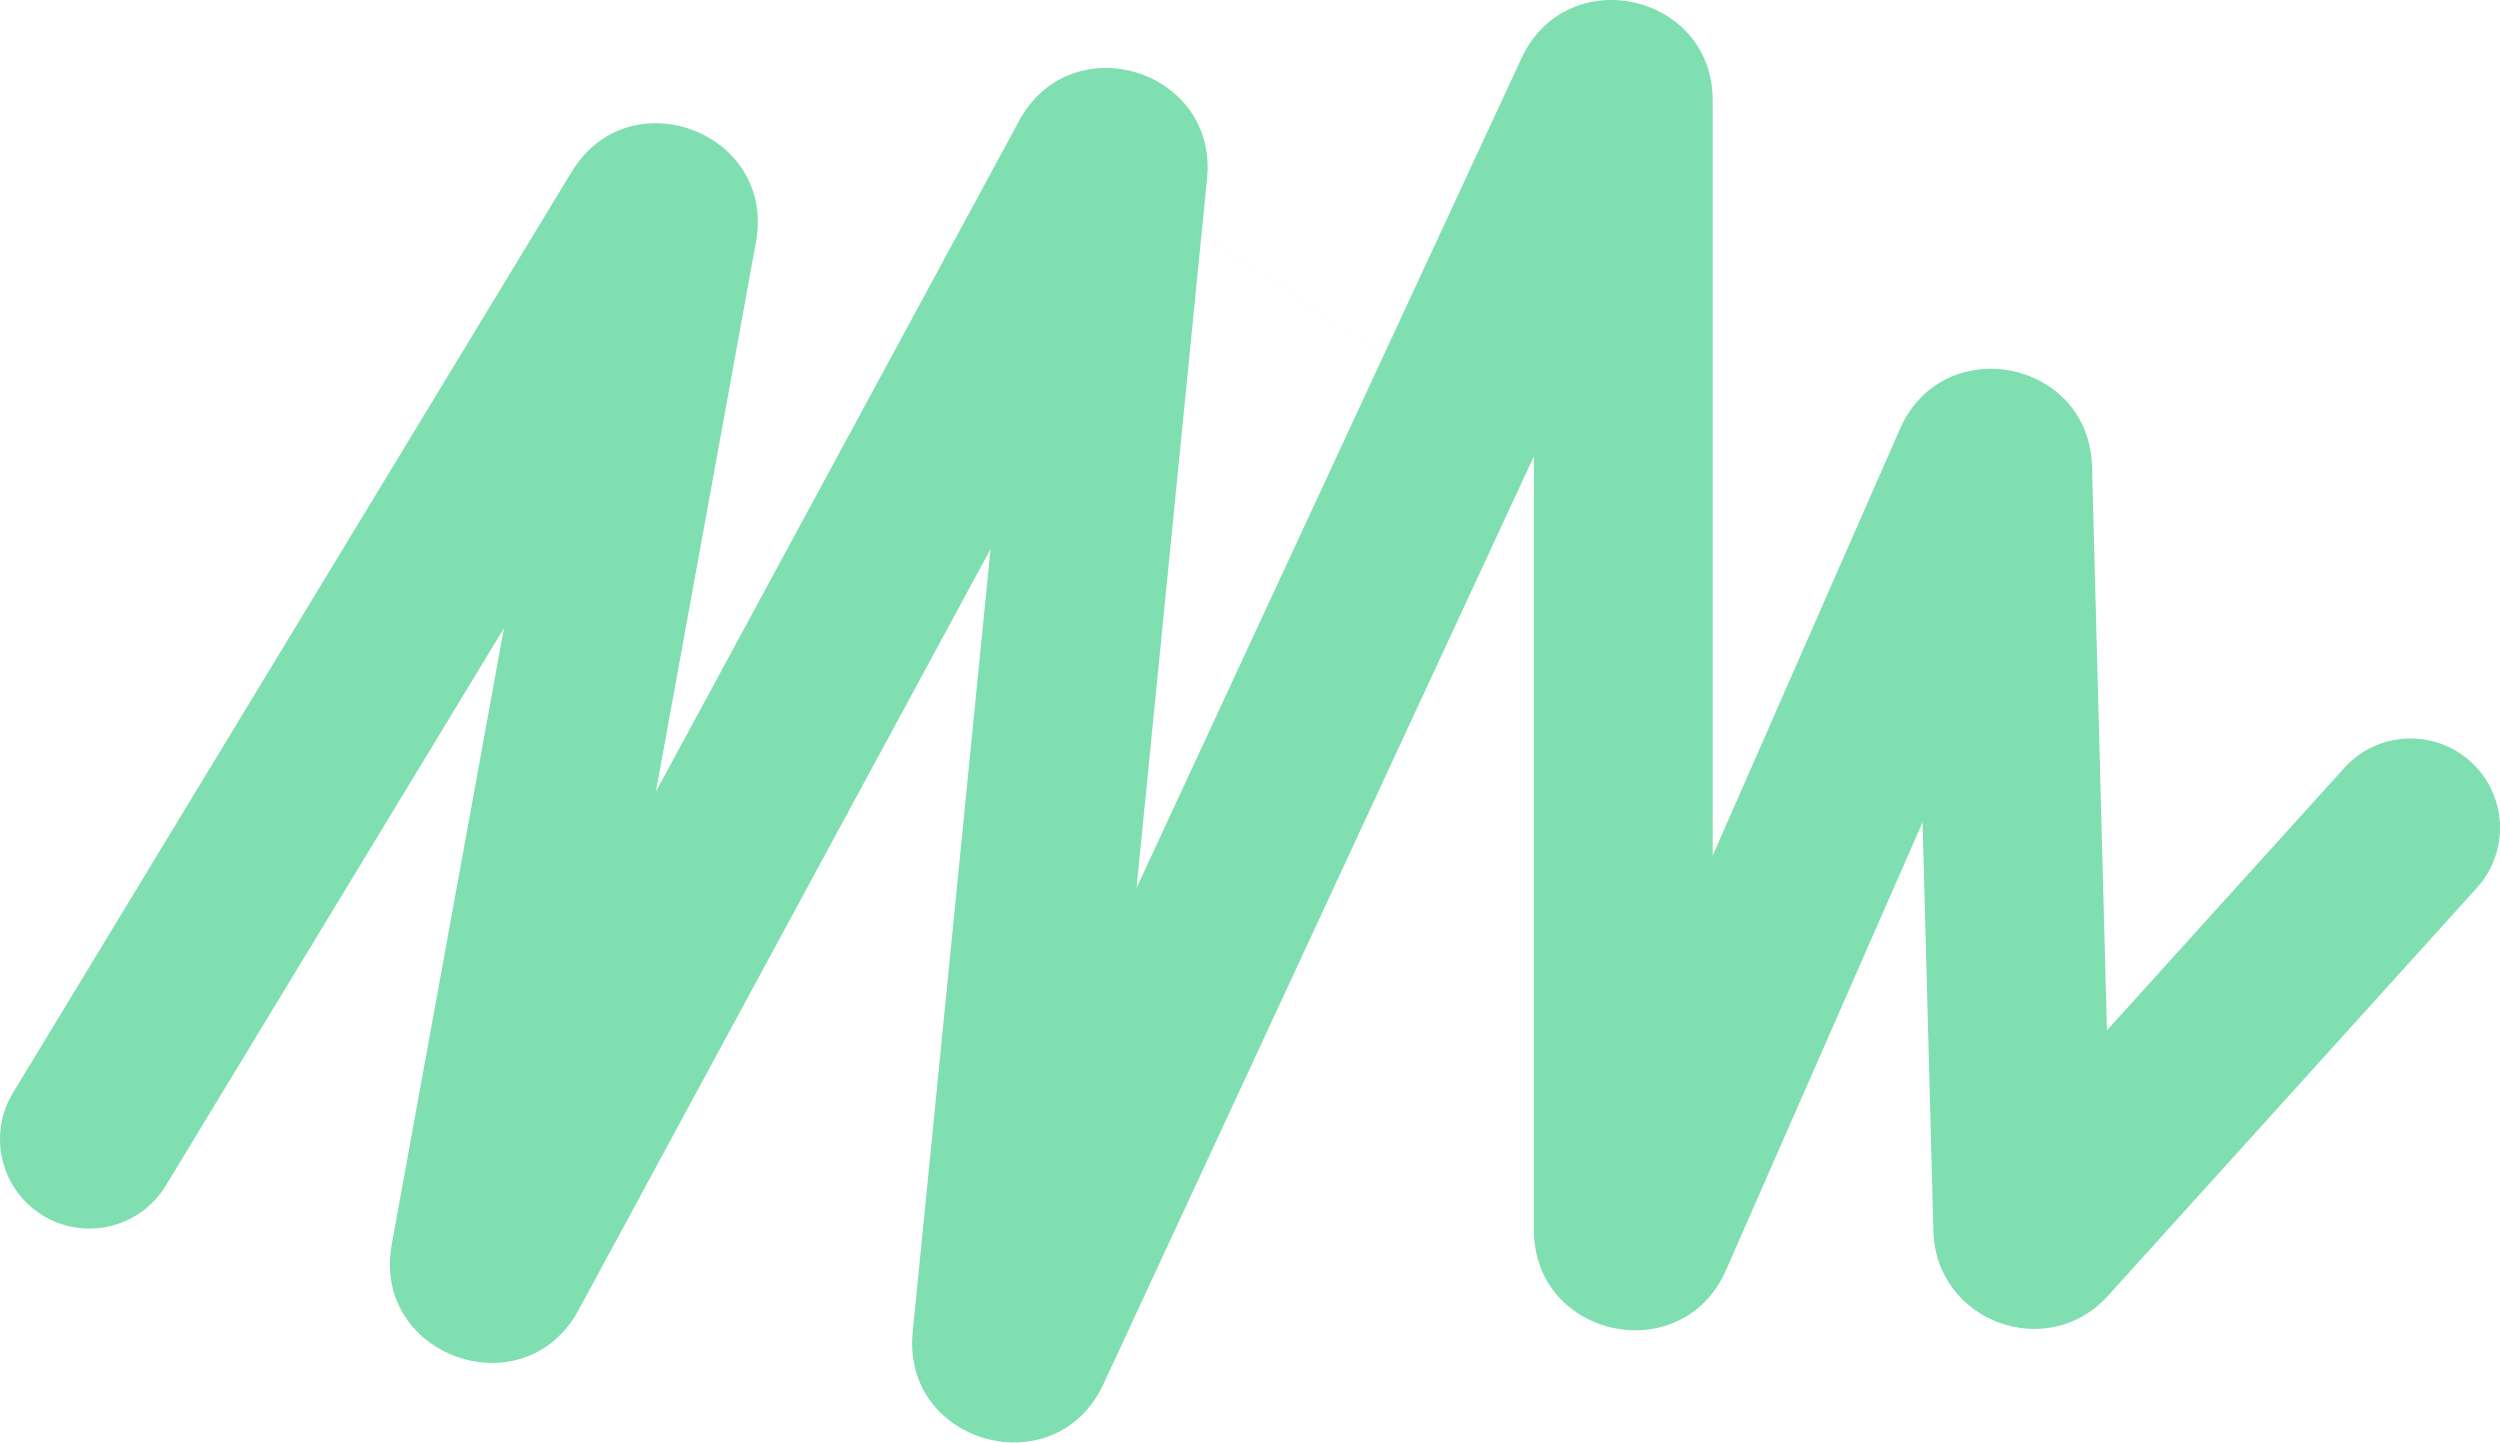 <?xml version="1.0" encoding="UTF-8"?> <svg xmlns="http://www.w3.org/2000/svg" width="7095" height="4094" viewBox="0 0 7095 4094" fill="none"> <path opacity="0.6" fill-rule="evenodd" clip-rule="evenodd" d="M4353.25 1294.87L3131.56 3928.11C2996.64 4218.93 2558.56 4099.22 2590.27 3780.2L2842.73 3805.3L2590.27 3780.2L2811.14 1558.32L1641.95 3717.87L1424.62 3600.21L1641.95 3717.87C1487.82 4002.54 1053.76 3849.93 1111.75 3531.42L1430.13 1782.93L470.669 3364.58C397.995 3484.38 241.963 3522.59 122.161 3449.91C2.36 3377.24 -35.845 3221.21 36.829 3101.41L1622.32 487.745C1786.1 217.756 2202.14 375.653 2145.57 686.307L1861.46 2246.64L2892.23 342.757L3115.34 463.55L3116.53 464.194M3115.34 463.55L2892.23 342.756C3040.14 69.552 3456.36 197.242 3425.63 506.385L3225.46 2520.03L4317.98 165.197L4317.98 165.196C4446.27 -111.309 4860.67 -19.855 4860.67 284.956V2428.1L5392.15 1217.19C5514.3 938.876 5929.13 1020.21 5937.17 1324.03L5979.5 2924.15L6653.13 2179.3C6747.11 2075.38 6907.55 2067.32 7011.48 2161.31C7115.4 2255.29 7123.46 2415.73 7029.47 2519.66L5982.49 3677.35C5810.25 3867.79 5493.77 3750.7 5486.98 3494L5456.28 2333.64L4898.38 3604.77C4774.56 3886.86 4353.25 3798.48 4353.25 3490.4V1294.87M5856.63 1421.48C5856.68 1421.36 5856.73 1421.24 5856.79 1421.12L5652.71 1331.55L5856.79 1421.12L5856.63 1421.48Z" fill="#2CC97E"></path> </svg> 